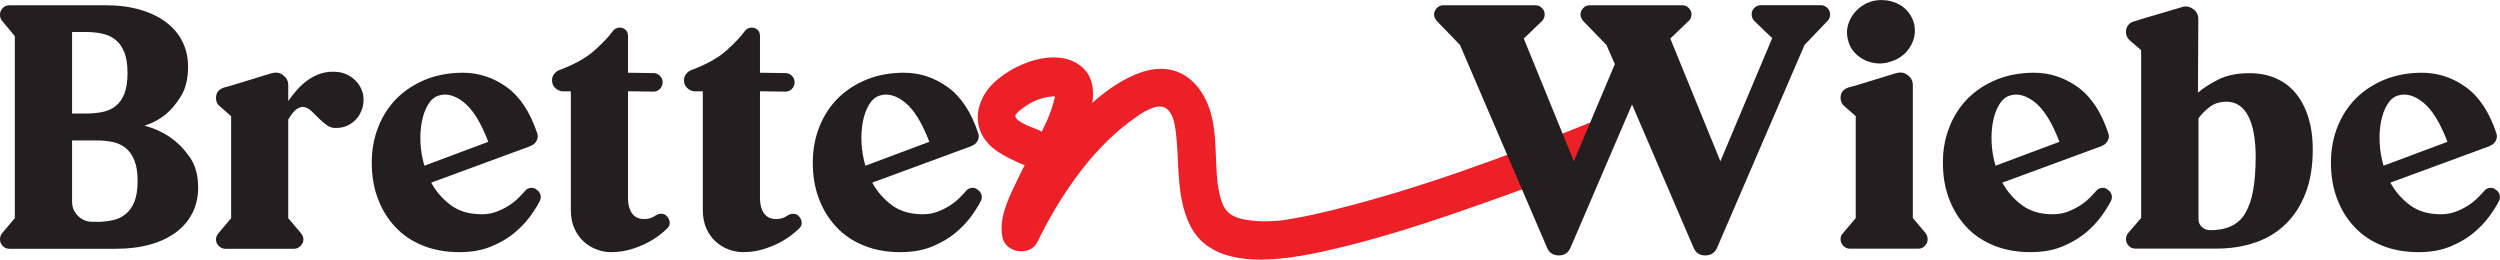 <?xml version="1.0" encoding="UTF-8"?> <svg xmlns="http://www.w3.org/2000/svg" id="Layer_2" data-name="Layer 2" viewBox="0 0 275.04 28.56"><defs><style> .cls-1 { fill: #ed2027; } .cls-2 { fill: #231f20; } </style></defs><g id="Layer_1-2" data-name="Layer 1"><path class="cls-2" d="M15.88,13.82c1.11.3,2.1.75,2.96,1.37.74.52,1.42,1.21,2.03,2.09.62.88.93,1.99.93,3.35,0,1.01-.2,1.93-.61,2.76-.41.83-1,1.54-1.78,2.13s-1.73,1.05-2.85,1.37c-1.12.32-2.39.48-3.79.48H1.04c-.3,0-.54-.1-.74-.31C.1,26.85,0,26.61,0,26.34,0,26.09.07,25.87.22,25.67l1.41-1.67V3.98L.22,2.28c-.15-.17-.22-.39-.22-.67s.1-.51.3-.72.44-.31.74-.31h10.62c1.41,0,2.67.17,3.79.5s2.07.79,2.85,1.39c.78.59,1.37,1.3,1.78,2.13s.61,1.73.61,2.72c0,1.31-.25,2.38-.76,3.22s-1.05,1.5-1.65,2c-.72.59-1.52,1.02-2.4,1.29h0ZM7.93,12.49h1.59c.62,0,1.2-.06,1.76-.17.55-.11,1.04-.33,1.44-.65s.73-.77.96-1.35.35-1.34.35-2.28-.12-1.7-.35-2.28c-.23-.58-.55-1.04-.96-1.37s-.89-.56-1.44-.68c-.56-.12-1.14-.19-1.76-.19h-1.59v8.97ZM10.63,24.41c.62,0,1.2-.06,1.76-.18s1.04-.35,1.44-.68.73-.79.96-1.37c.23-.58.35-1.34.35-2.28s-.12-1.66-.35-2.24c-.23-.58-.55-1.04-.96-1.37s-.89-.56-1.44-.67-1.14-.17-1.76-.17h-2.7v6.73c0,.62.21,1.14.65,1.57.43.43.96.65,1.57.65h.48Z"></path><path class="cls-2" d="M36.63,7.9c.79-.02,1.49.18,2.09.63s1,1.02,1.2,1.74c.1.42.1.86.02,1.31-.09.46-.26.87-.52,1.24s-.6.67-1.02.91c-.42.24-.91.35-1.48.35-.35,0-.67-.1-.96-.31-.3-.21-.58-.45-.85-.72-.27-.27-.54-.53-.79-.78-.26-.25-.52-.41-.8-.48s-.55-.01-.85.19-.62.59-.96,1.18v10.84l1.41,1.67c.17.22.26.44.26.67,0,.27-.11.51-.32.72-.21.21-.45.31-.72.31h-7.55c-.27,0-.51-.1-.72-.31-.21-.21-.31-.45-.31-.72,0-.22.09-.44.26-.67l1.41-1.67v-11.21l-1.26-1.11c-.27-.22-.41-.52-.41-.89,0-.57.28-.95.85-1.15l.81-.22,4.48-1.37c.47-.12.86-.06,1.18.18.42.27.63.65.63,1.15v1.74c.27-.39.57-.78.91-1.17s.7-.73,1.11-1.04c.41-.31.85-.55,1.33-.74.48-.18,1-.28,1.57-.28h0Z"></path><path class="cls-2" d="M58.94,20.82c.25.12.41.31.5.55.09.25.07.49-.05.74-.22.44-.56.99-1.02,1.63s-1.04,1.26-1.74,1.85-1.56,1.1-2.57,1.52c-1.01.42-2.18.63-3.52.63-1.48,0-2.82-.24-4.01-.72-1.2-.48-2.21-1.16-3.03-2.04-.83-.88-1.47-1.91-1.92-3.11-.46-1.2-.68-2.52-.68-3.98s.25-2.76.74-3.98,1.18-2.26,2.05-3.13c.88-.86,1.93-1.54,3.16-2.04,1.23-.49,2.59-.74,4.07-.74,1.75,0,3.36.53,4.83,1.59,1.47,1.06,2.58,2.75,3.35,5.07.1.27.08.54-.06.81-.14.27-.34.46-.61.55l-.04.04-10.95,4.03c.54.99,1.26,1.81,2.16,2.48s2.03,1,3.39,1c.59,0,1.13-.09,1.63-.28.49-.18.94-.41,1.35-.67s.76-.54,1.05-.83.54-.55.74-.78c.12-.17.3-.28.54-.33.23-.05.45,0,.65.11v.03ZM48.21,10.53c-.44.15-.82.48-1.13,1s-.53,1.13-.67,1.85c-.14.72-.19,1.49-.15,2.33.04.84.18,1.68.43,2.52l7.03-2.63c-.81-2.12-1.71-3.57-2.7-4.35s-1.92-1.02-2.81-.72Z"></path><path class="cls-2" d="M73.42,23.85c.17.2.26.42.26.67s-.1.46-.3.63c-.25.25-.57.52-.96.81s-.85.57-1.37.83-1.1.48-1.74.67c-.64.18-1.34.28-2.11.28-.52,0-1.04-.1-1.57-.3s-1.01-.49-1.42-.87c-.42-.38-.76-.86-1.02-1.44-.26-.58-.39-1.25-.39-2.02v-13.06h-.89c-.32-.02-.6-.15-.83-.37-.24-.22-.35-.51-.35-.85,0-.25.07-.47.22-.67s.33-.34.55-.44c1.68-.62,2.98-1.34,3.9-2.17.93-.83,1.6-1.54,2.02-2.13.12-.17.3-.29.52-.35.22-.06.43-.04.63.05.34.15.52.43.52.85v4.03l2.81.04c.27,0,.5.1.7.3.2.2.3.43.3.7,0,.3-.1.54-.3.74s-.43.3-.7.3l-2.81-.04v11.8c0,.67.15,1.21.44,1.63.3.42.75.63,1.37.63.25,0,.47-.04.68-.11s.4-.17.57-.3c.2-.12.41-.18.65-.17s.43.1.57.28l.04.04h.01Z"></path><path class="cls-2" d="M87.94,23.85c.17.2.26.42.26.67s-.1.46-.3.63c-.25.25-.57.52-.96.81s-.85.57-1.37.83-1.1.48-1.74.67c-.64.18-1.34.28-2.11.28-.52,0-1.04-.1-1.57-.3s-1.01-.49-1.42-.87c-.42-.38-.76-.86-1.02-1.44-.26-.58-.39-1.25-.39-2.02v-13.06h-.89c-.32-.02-.6-.15-.83-.37-.24-.22-.35-.51-.35-.85,0-.25.07-.47.22-.67s.33-.34.55-.44c1.68-.62,2.98-1.34,3.9-2.17.93-.83,1.6-1.54,2.02-2.13.12-.17.3-.29.52-.35.22-.06.43-.04.63.05.34.15.52.43.52.85v4.03l2.81.04c.27,0,.5.1.7.3.2.2.3.43.3.7,0,.3-.1.54-.3.74s-.43.3-.7.3l-2.81-.04v11.8c0,.67.15,1.21.44,1.63.3.42.75.63,1.37.63.25,0,.47-.04.68-.11s.4-.17.57-.3c.2-.12.41-.18.65-.17s.43.1.57.28l.04.04h0Z"></path><path class="cls-2" d="M107.46,20.82c.25.12.41.31.5.55.09.25.07.49-.05.74-.22.44-.56.99-1.02,1.63s-1.04,1.26-1.74,1.85-1.56,1.1-2.57,1.52c-1.01.42-2.18.63-3.52.63-1.48,0-2.82-.24-4.01-.72-1.2-.48-2.21-1.16-3.03-2.04-.83-.88-1.47-1.91-1.92-3.11-.46-1.2-.68-2.52-.68-3.98s.25-2.76.74-3.98,1.18-2.26,2.05-3.13c.88-.86,1.93-1.54,3.16-2.04,1.23-.49,2.59-.74,4.07-.74,1.75,0,3.36.53,4.83,1.59s2.58,2.75,3.35,5.07c.1.27.08.54-.06.81-.14.27-.34.46-.61.55l-.04.04-10.95,4.03c.54.99,1.26,1.81,2.16,2.48s2.03,1,3.39,1c.59,0,1.13-.09,1.63-.28.49-.18.94-.41,1.35-.67.41-.26.76-.54,1.05-.83s.54-.55.74-.78c.12-.17.3-.28.54-.33.23-.05.45,0,.65.11v.03ZM96.73,10.53c-.44.15-.82.48-1.13,1s-.53,1.13-.67,1.85c-.14.72-.19,1.49-.15,2.33s.18,1.68.43,2.52l7.03-2.63c-.81-2.12-1.71-3.57-2.7-4.35s-1.92-1.02-2.81-.72Z"></path><path class="cls-2" d="M211.85,25.66c.15.2.22.42.22.67,0,.27-.1.51-.3.72-.2.21-.44.31-.74.31h-7.51c-.27,0-.51-.1-.72-.31-.21-.21-.31-.45-.31-.72s.09-.49.26-.67l1.41-1.67v-11.21l-1.26-1.11c-.27-.22-.41-.52-.41-.89,0-.57.28-.95.85-1.15l.81-.22,4.48-1.37c.47-.12.86-.06,1.18.18.42.27.63.65.63,1.15v14.61l1.41,1.67h0ZM207.7,6.87c-.49.12-.98.15-1.46.07-.48-.07-.92-.23-1.33-.46s-.75-.53-1.04-.89c-.28-.36-.47-.77-.57-1.24-.12-.47-.14-.93-.04-1.39s.28-.88.54-1.26c.26-.38.58-.72.98-1,.39-.28.85-.49,1.37-.61.49-.1.98-.11,1.46-.04.48.07.92.22,1.33.44.41.22.75.52,1.04.89.28.37.49.79.61,1.26.2.94.02,1.81-.52,2.63-.54.81-1.33,1.34-2.37,1.59h0Z"></path><path class="cls-2" d="M231.79,20.82c.25.12.41.31.5.55.09.25.07.49-.05.74-.22.44-.56.99-1.02,1.63s-1.04,1.26-1.74,1.85c-.7.59-1.56,1.1-2.57,1.52-1.01.42-2.18.63-3.52.63-1.48,0-2.82-.24-4.01-.72-1.2-.48-2.21-1.16-3.03-2.04-.83-.88-1.47-1.91-1.92-3.11-.46-1.2-.68-2.52-.68-3.98s.25-2.76.74-3.98,1.18-2.26,2.05-3.13c.88-.86,1.93-1.54,3.16-2.04,1.23-.49,2.59-.74,4.07-.74,1.75,0,3.36.53,4.83,1.59s2.58,2.75,3.35,5.07c.1.27.08.54-.06.81-.14.27-.34.46-.61.55l-.04.04-10.95,4.03c.54.99,1.26,1.81,2.16,2.48s2.03,1,3.39,1c.59,0,1.13-.09,1.63-.28.49-.18.94-.41,1.35-.67s.76-.54,1.05-.83.54-.55.74-.78c.12-.17.3-.28.54-.33.23-.05.45,0,.65.11v.03ZM221.06,10.53c-.44.15-.82.48-1.13,1s-.53,1.13-.67,1.85c-.14.72-.19,1.49-.15,2.33.04.84.18,1.68.43,2.52l7.03-2.63c-.81-2.12-1.71-3.57-2.7-4.35-.99-.78-1.92-1.02-2.81-.72Z"></path><path class="cls-2" d="M247.49,8.05c1.04,0,1.98.18,2.83.54s1.58.89,2.18,1.59,1.08,1.58,1.42,2.63c.34,1.05.52,2.26.52,3.64,0,1.83-.26,3.42-.78,4.77-.52,1.36-1.24,2.49-2.17,3.4-.92.91-2.04,1.6-3.35,2.05-1.31.46-2.75.68-4.33.68h-8.88c-.3,0-.54-.1-.74-.31-.2-.21-.3-.45-.3-.72,0-.25.08-.47.23-.67l1.44-1.67V5.52l-1.29-1.11c-.25-.25-.38-.54-.38-.89,0-.27.07-.51.22-.72s.35-.35.59-.42l.82-.26,4.5-1.33c.42-.15.83-.09,1.23.18s.6.65.6,1.15l-.04,8.07c.57-.49,1.31-.97,2.24-1.44.92-.47,2.07-.7,3.42-.7h.02ZM243.12,25.33c.91,0,1.69-.15,2.34-.45s1.17-.77,1.56-1.43.68-1.49.86-2.5c.18-1.01.28-2.24.28-3.67,0-1.98-.28-3.49-.83-4.53-.55-1.04-1.34-1.56-2.37-1.56-.74,0-1.36.19-1.86.58-.5.38-.91.8-1.23,1.24v11.09c0,.35.12.64.37.87s.54.35.88.35h0Z"></path><path class="cls-2" d="M274.48,20.82c.25.12.41.31.5.55.09.25.07.49-.05.74-.22.44-.56.99-1.02,1.63s-1.04,1.26-1.74,1.85c-.7.59-1.56,1.1-2.57,1.52-1.01.42-2.18.63-3.52.63-1.48,0-2.82-.24-4.01-.72-1.2-.48-2.21-1.16-3.03-2.04-.83-.88-1.47-1.91-1.92-3.11-.46-1.2-.68-2.52-.68-3.98s.25-2.76.74-3.98,1.18-2.26,2.05-3.13c.88-.86,1.93-1.54,3.16-2.04,1.23-.49,2.59-.74,4.07-.74,1.75,0,3.36.53,4.83,1.59s2.58,2.75,3.35,5.07c.1.27.08.54-.06.81-.14.27-.34.46-.61.55l-.04.04-10.95,4.03c.54.99,1.26,1.81,2.16,2.48s2.03,1,3.39,1c.59,0,1.13-.09,1.63-.28.49-.18.94-.41,1.35-.67s.76-.54,1.05-.83.54-.55.74-.78c.12-.17.3-.28.54-.33.23-.05.45,0,.65.11v.03ZM263.75,10.53c-.44.15-.82.48-1.13,1s-.53,1.13-.67,1.85c-.14.72-.19,1.49-.15,2.33s.18,1.68.43,2.52l7.03-2.63c-.81-2.12-1.71-3.57-2.7-4.35-.99-.78-1.92-1.02-2.81-.72h0Z"></path><path class="cls-1" d="M114.42,14.37c-.55-.25-2.66-.91-2.72-1.59-.03-.37,1.27-1.22,1.65-1.43.95-.53,2.06-.79,3.01-.76.22,0-.16-.21.06.03.1.11-.42-.44-.33-.34.23.28-.03-.13-.02-.06.07.47.02-.34,0,.04,0,.15,0,.3-.02.45.03-.39.02-.1-.03.11-.11.41-.21.81-.35,1.21-.31.91-.6,1.51-1.07,2.48-.94,1.92-1.98,3.79-2.89,5.73-.86,1.81-1.84,3.84-1.42,5.89.35,1.72,3.06,2.1,3.84.5,2.35-4.84,5.78-9.97,10.12-13.21.81-.61,2.59-1.98,3.72-1.65,1.2.35,1.37,2.44,1.47,3.52.28,3.15.04,6.42,1.42,9.37,2.51,5.4,10.51,3.94,15.09,2.92,6-1.34,11.87-3.31,17.65-5.36,4.1-1.45,8.19-2.97,12.22-4.59,1.05-.42,1.79-1.4,1.47-2.58-.27-1-1.52-1.89-2.58-1.47-9.24,3.72-18.73,7.24-28.41,9.61-1.31.32-2.64.61-3.97.84-1.09.19-1.53.27-2.81.31-.97.03-1.99-.06-2.76-.22-1.69-.36-2.23-1.18-2.6-2.81-.65-2.89-.08-6.34-1.1-9.35-.6-1.77-1.81-3.45-3.63-4.1-2.01-.72-4.14.02-5.91,1.02-3.5,1.98-6.21,5.23-8.58,8.41-1.69,2.27-3.21,4.67-4.44,7.22l3.84.5c.14.69-.02.16.03-.03.09-.34-.14.4.02-.08s.28-.97.46-1.45c.06-.16.27-.64.48-1.09.29-.62.6-1.24.92-1.85,1.22-2.38,2.55-4.73,3.44-7.26.72-2.04,1.07-4.76-1-6.15-2.75-1.85-7.01-.11-9.21,1.87-1.57,1.42-2.48,3.68-1.52,5.7.83,1.76,2.66,2.57,4.33,3.33,1.03.47,2.26.29,2.87-.75.53-.9.28-2.4-.75-2.87h.01Z"></path><path class="cls-2" d="M201.04.87c.2.2.3.43.3.7v.04c0,.27-.09.49-.26.67l-2.55,2.66-9.62,22.31c-.25.57-.68.85-1.3.85s-1.05-.28-1.29-.85l-6.77-15.76-6.77,15.76c-.25.57-.68.85-1.29.85s-1.05-.28-1.29-.85l-9.58-22.31-2.55-2.63c-.2-.25-.3-.48-.3-.7,0-.27.1-.51.3-.72s.43-.31.7-.31h10.17c.27,0,.5.1.7.3.2.2.3.43.3.7,0,.3-.1.54-.3.74l-2,1.92,5.51,13.5,4.51-10.69-.93-2.11-2.55-2.63c-.2-.25-.3-.48-.3-.7,0-.27.1-.51.3-.72s.43-.31.7-.31h10.21c.27,0,.51.1.7.3.2.2.3.43.3.7,0,.32-.11.57-.33.74l-2,1.92,5.51,13.5,5.7-13.54-1.96-1.89c-.2-.2-.3-.44-.3-.74,0-.27.1-.5.3-.7s.43-.3.7-.3h6.62c.27,0,.5.1.7.3h.01Z"></path></g></svg> 